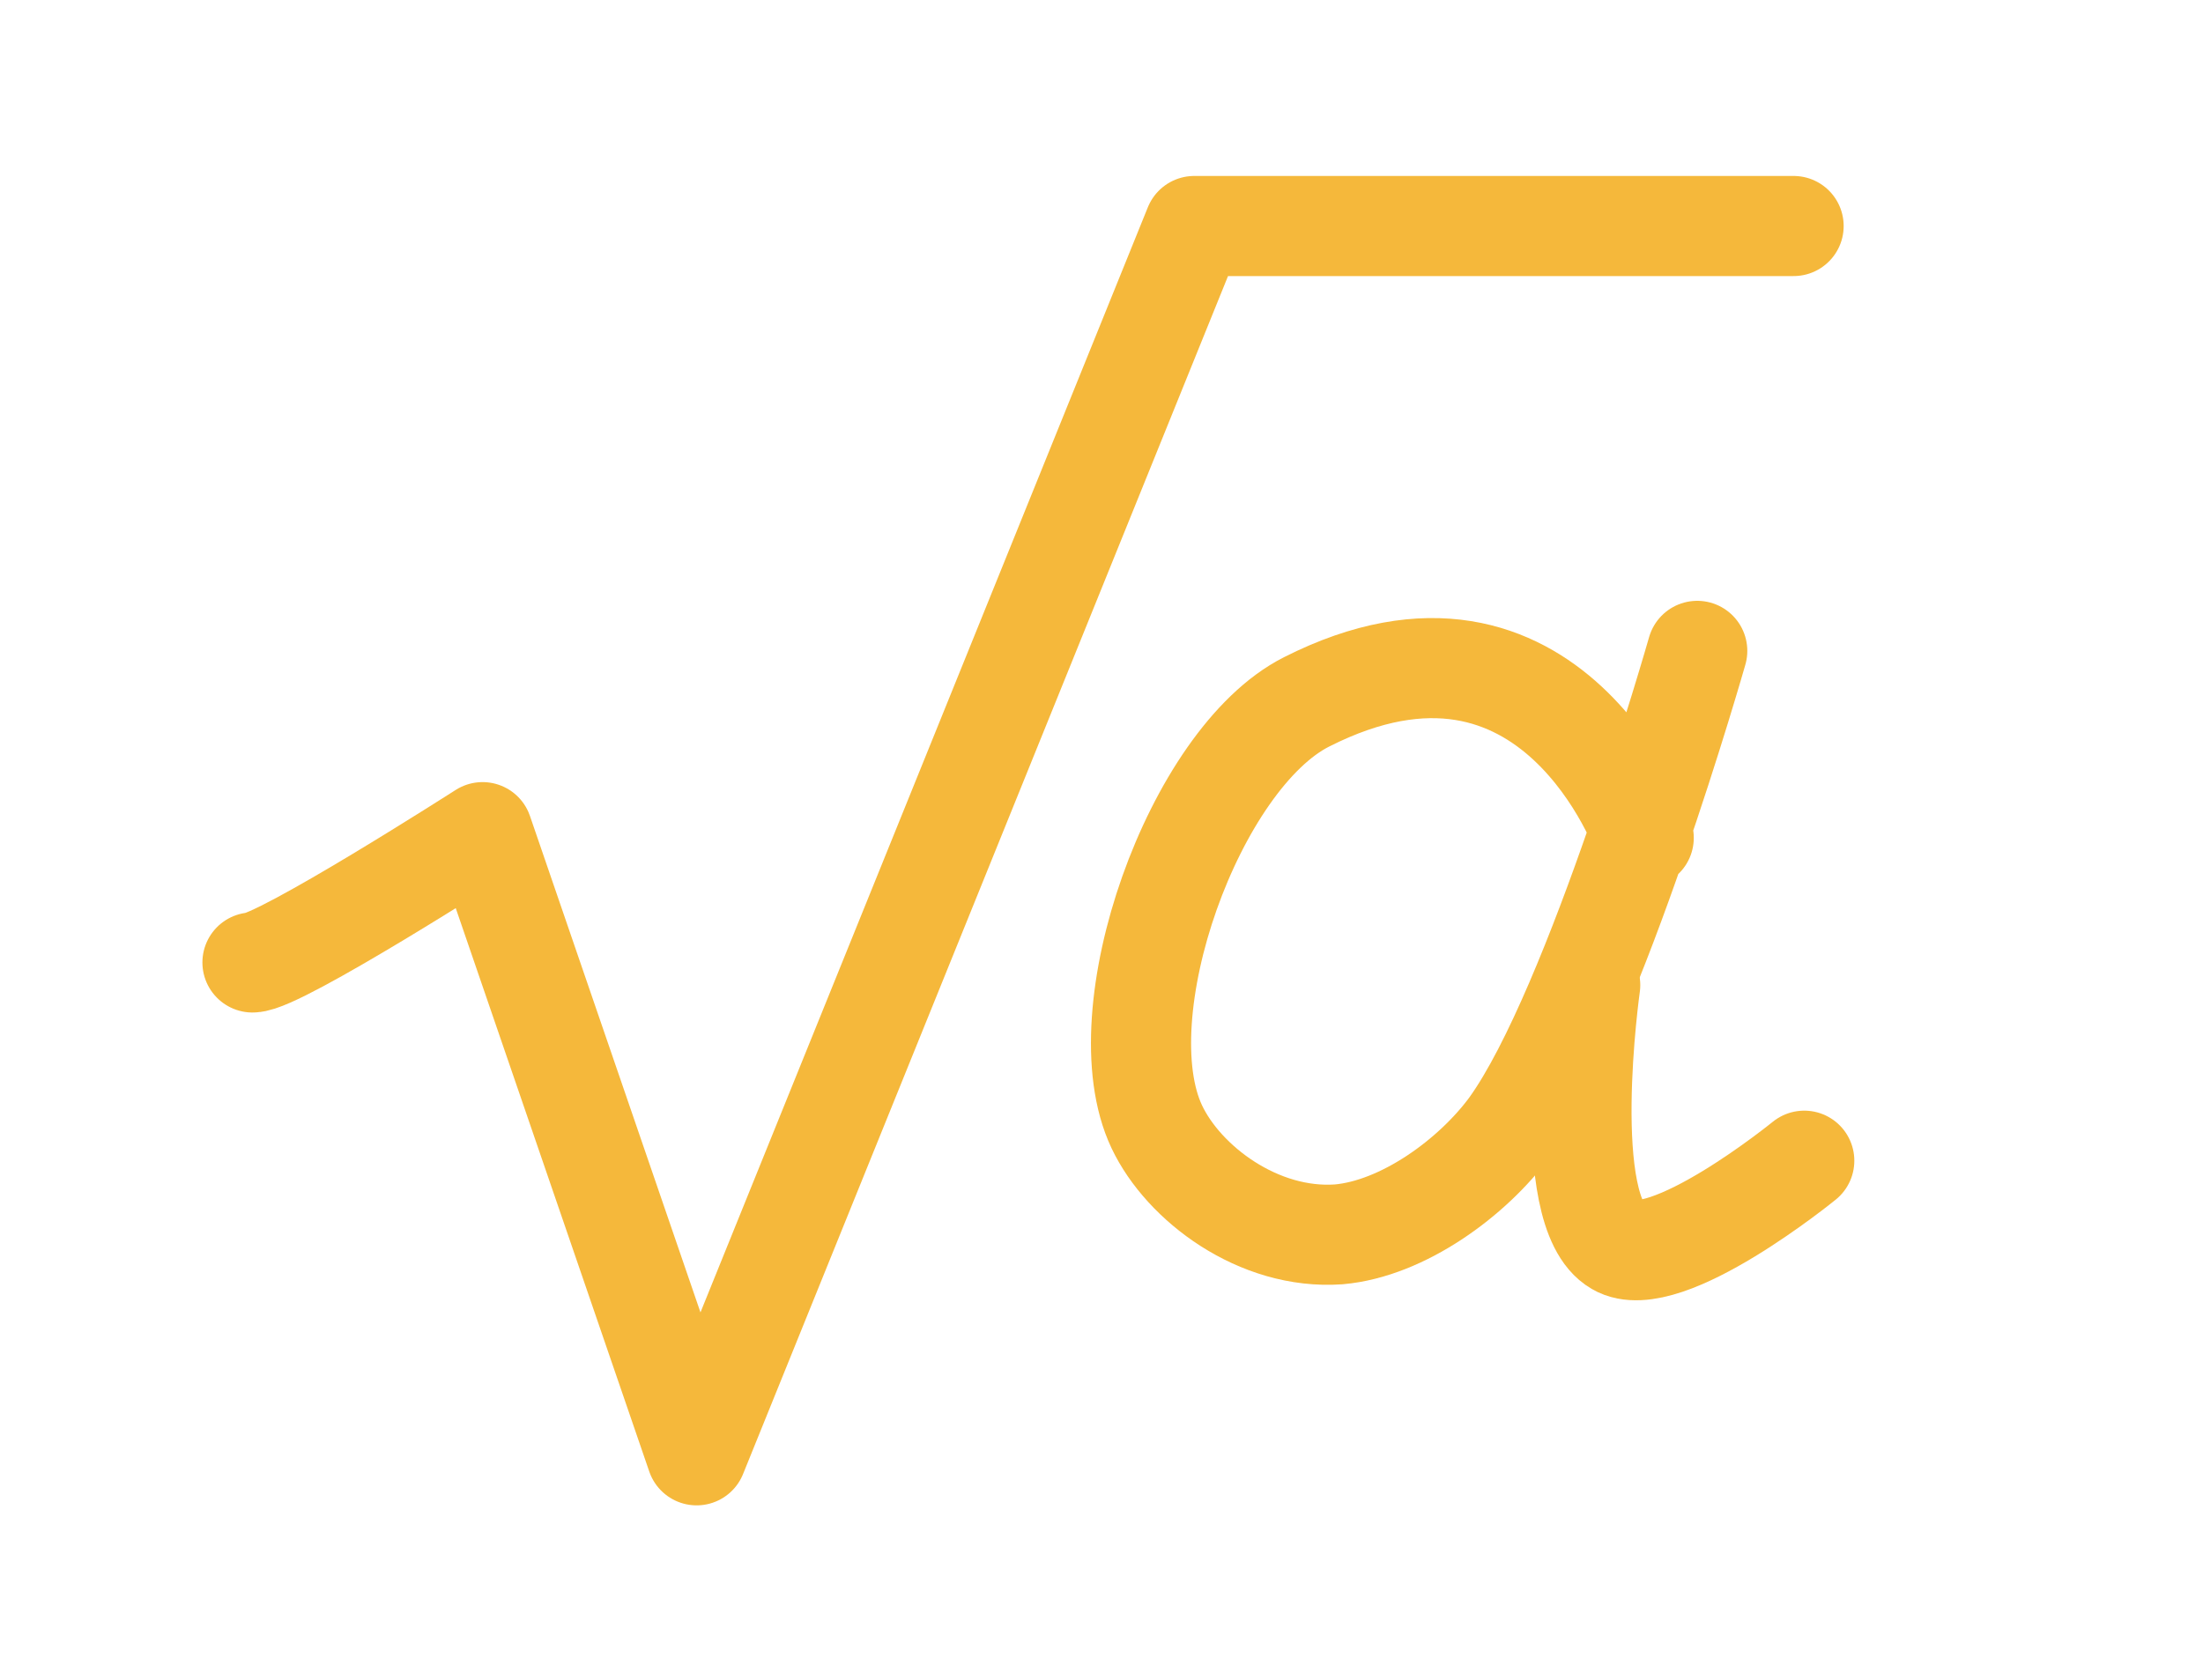 <svg width="198" height="151" viewBox="0 0 198 151" fill="none" xmlns="http://www.w3.org/2000/svg">
<path d="M22.692 86.526C25.097 86.526 43.373 74.812 43.373 74.812L62.611 130.834L107.338 20.319H161.204" stroke="#F5B83B" stroke-width="9" stroke-miterlimit="10" stroke-linecap="round" stroke-linejoin="round"/>
<path d="M147.733 75.321C147.733 75.321 139.557 51.894 117.434 63.099C107.335 68.192 99.159 91.109 103.968 101.295C106.373 106.388 113.106 111.481 120.32 110.971C126.091 110.462 132.344 105.878 135.71 101.295C143.405 90.6 152.543 58.515 152.543 58.515" stroke="#F5B83B" stroke-width="9" stroke-miterlimit="10" stroke-linecap="round" stroke-linejoin="round"/>
<path d="M142.924 88.561C142.924 88.561 140.039 108.933 145.329 111.989C149.657 114.535 162.162 104.349 162.162 104.349" stroke="#F5B83B" stroke-width="9" stroke-miterlimit="10" stroke-linecap="round" stroke-linejoin="round"/>
</svg>
